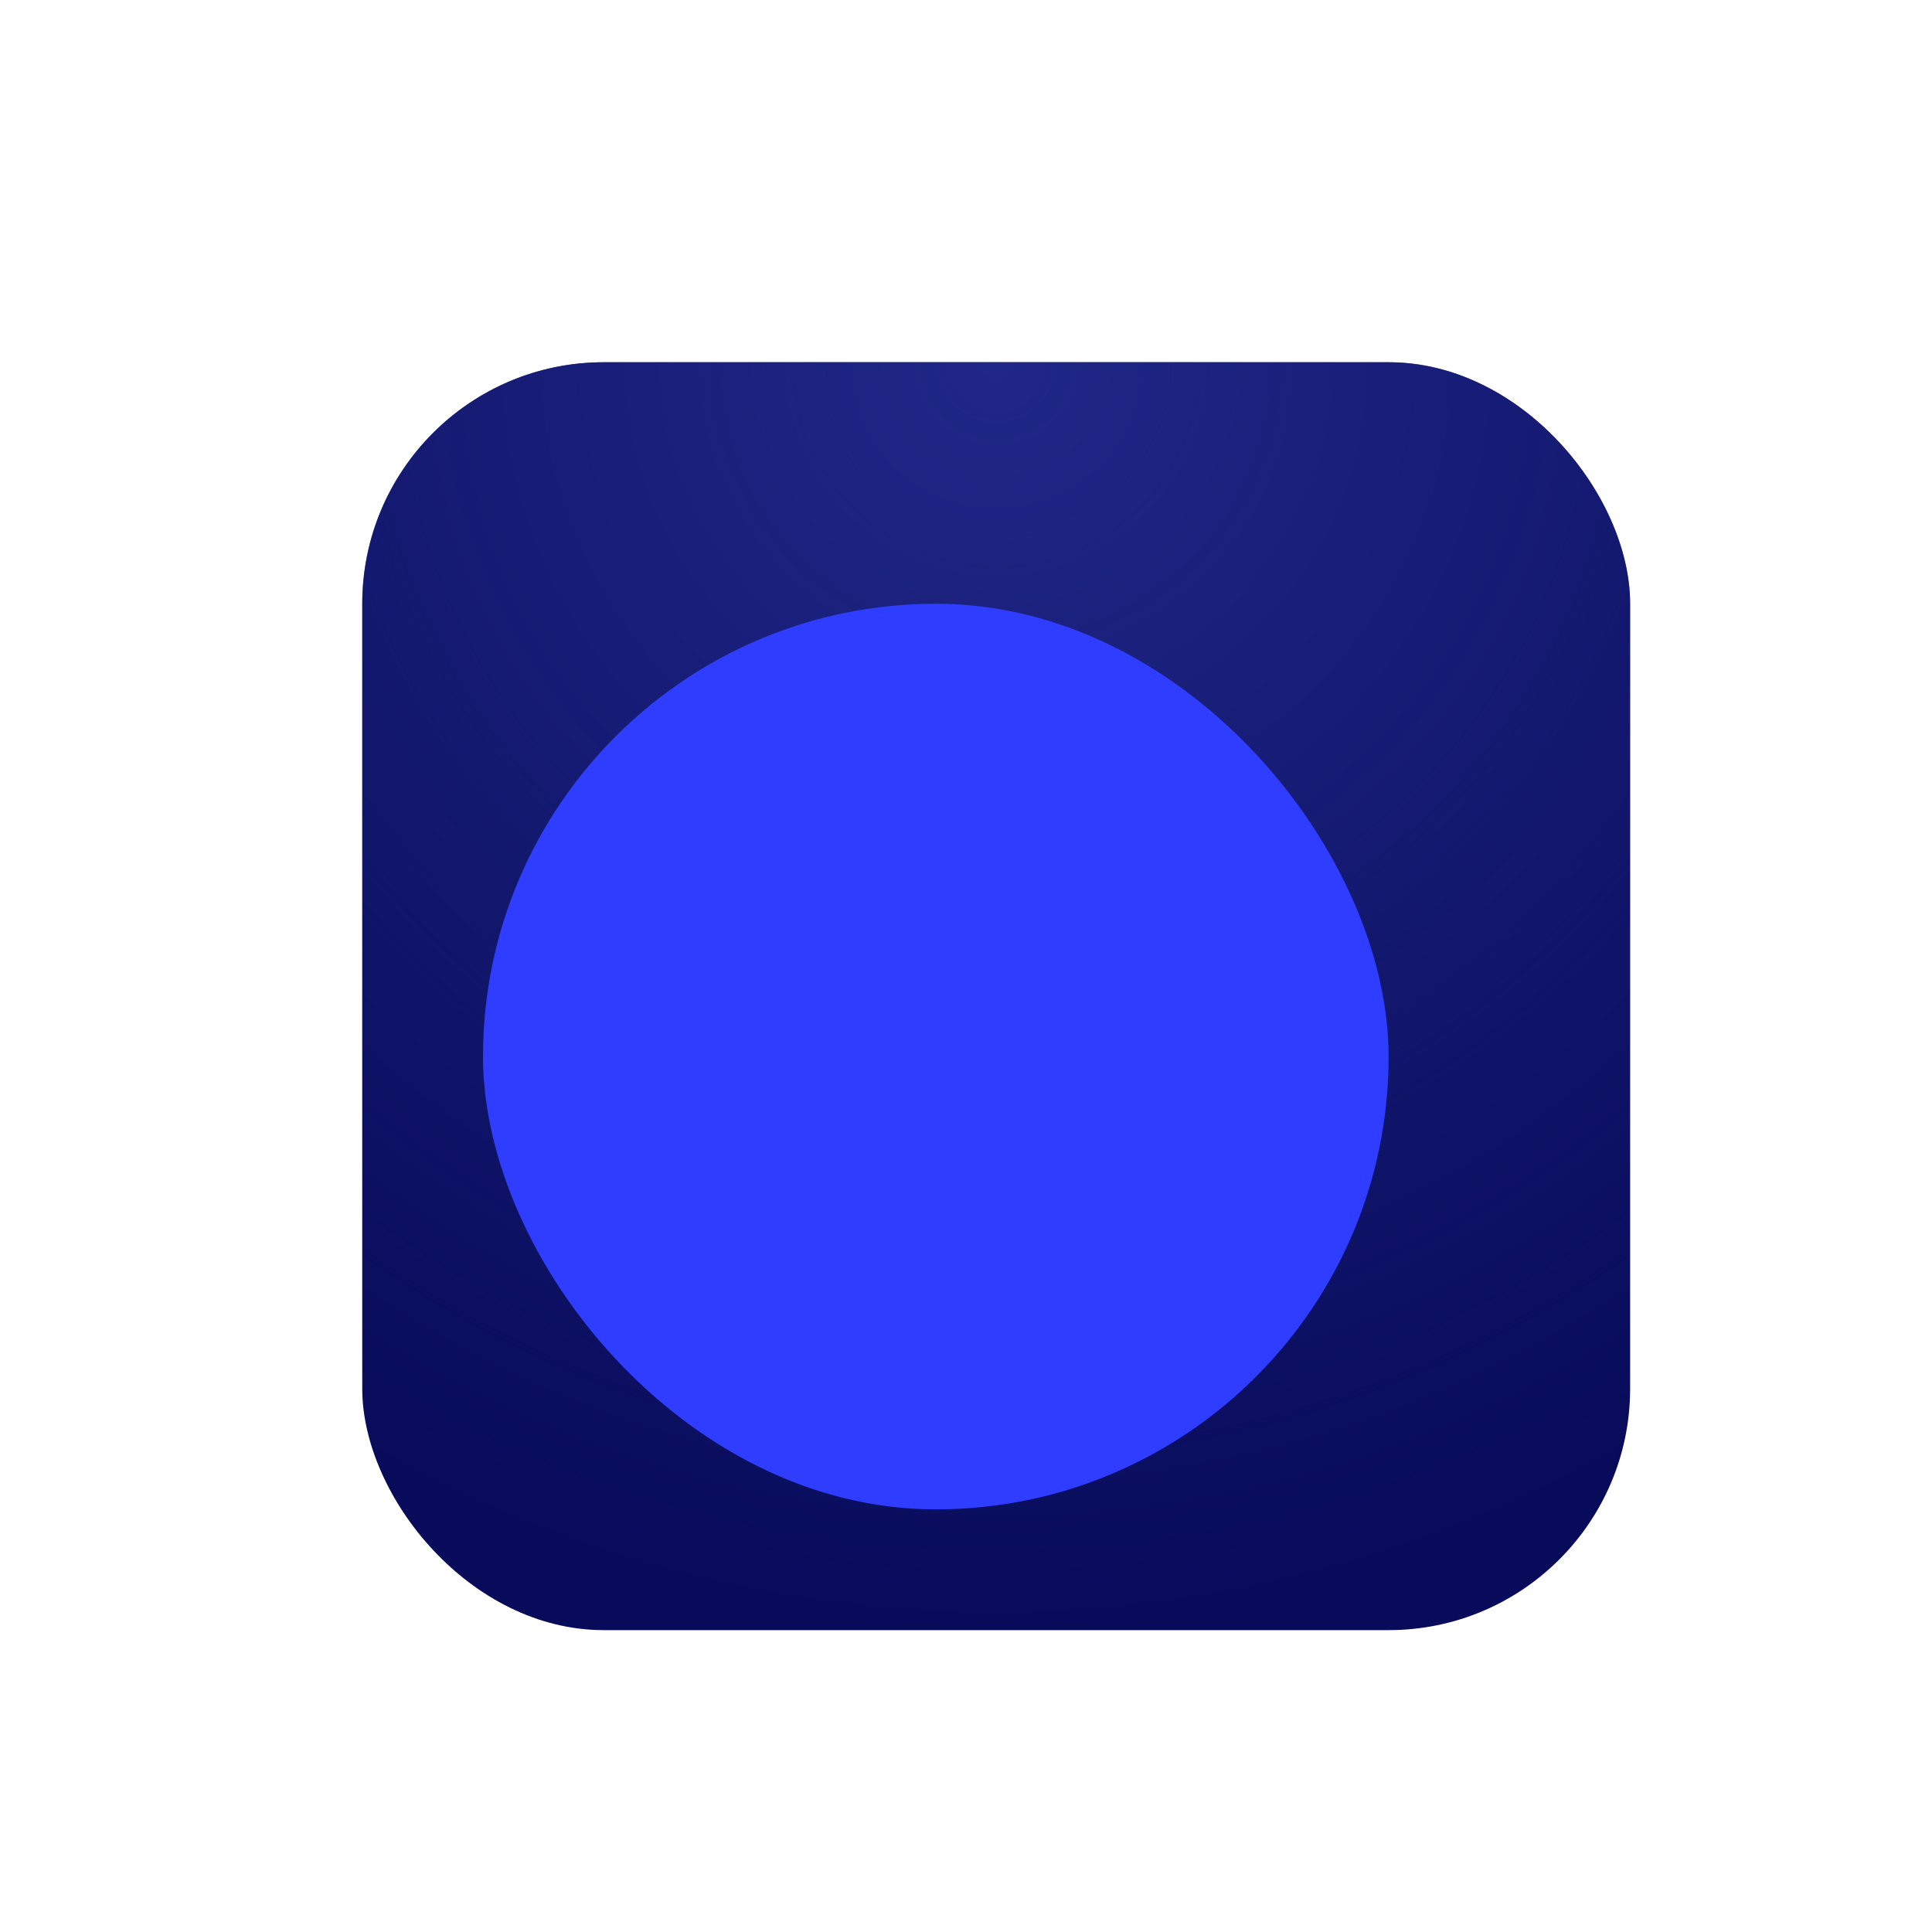 <?xml version="1.0" encoding="UTF-8"?> <svg xmlns="http://www.w3.org/2000/svg" width="32" height="32" viewBox="0 0 32 32" fill="none"><g clip-path="url(#clip0_60_26)"><rect x="6" y="6" width="21" height="21" rx="4" fill="#080B5A"></rect><rect x="6" y="6" width="21" height="21" rx="4" fill="url(#paint0_radial_60_26)"></rect><g filter="url(#filter0_f_60_26)"><rect x="8" y="10" width="15" height="15" rx="7.5" fill="#2E3DFF"></rect></g></g><defs><filter id="filter0_f_60_26" x="-0.8" y="1.2" width="32.6" height="32.6" filterUnits="userSpaceOnUse" color-interpolation-filters="sRGB"><feFlood flood-opacity="0" result="BackgroundImageFix"></feFlood><feBlend mode="normal" in="SourceGraphic" in2="BackgroundImageFix" result="shape"></feBlend><feGaussianBlur stdDeviation="4.4" result="effect1_foregroundBlur_60_26"></feGaussianBlur></filter><radialGradient id="paint0_radial_60_26" cx="0" cy="0" r="1" gradientUnits="userSpaceOnUse" gradientTransform="translate(16.5 6) rotate(90) scale(21)"><stop stop-color="#202787"></stop><stop offset="1" stop-color="#202787" stop-opacity="0"></stop></radialGradient><clipPath id="clip0_60_26"><rect width="32" height="32" fill="white"></rect></clipPath></defs></svg> 